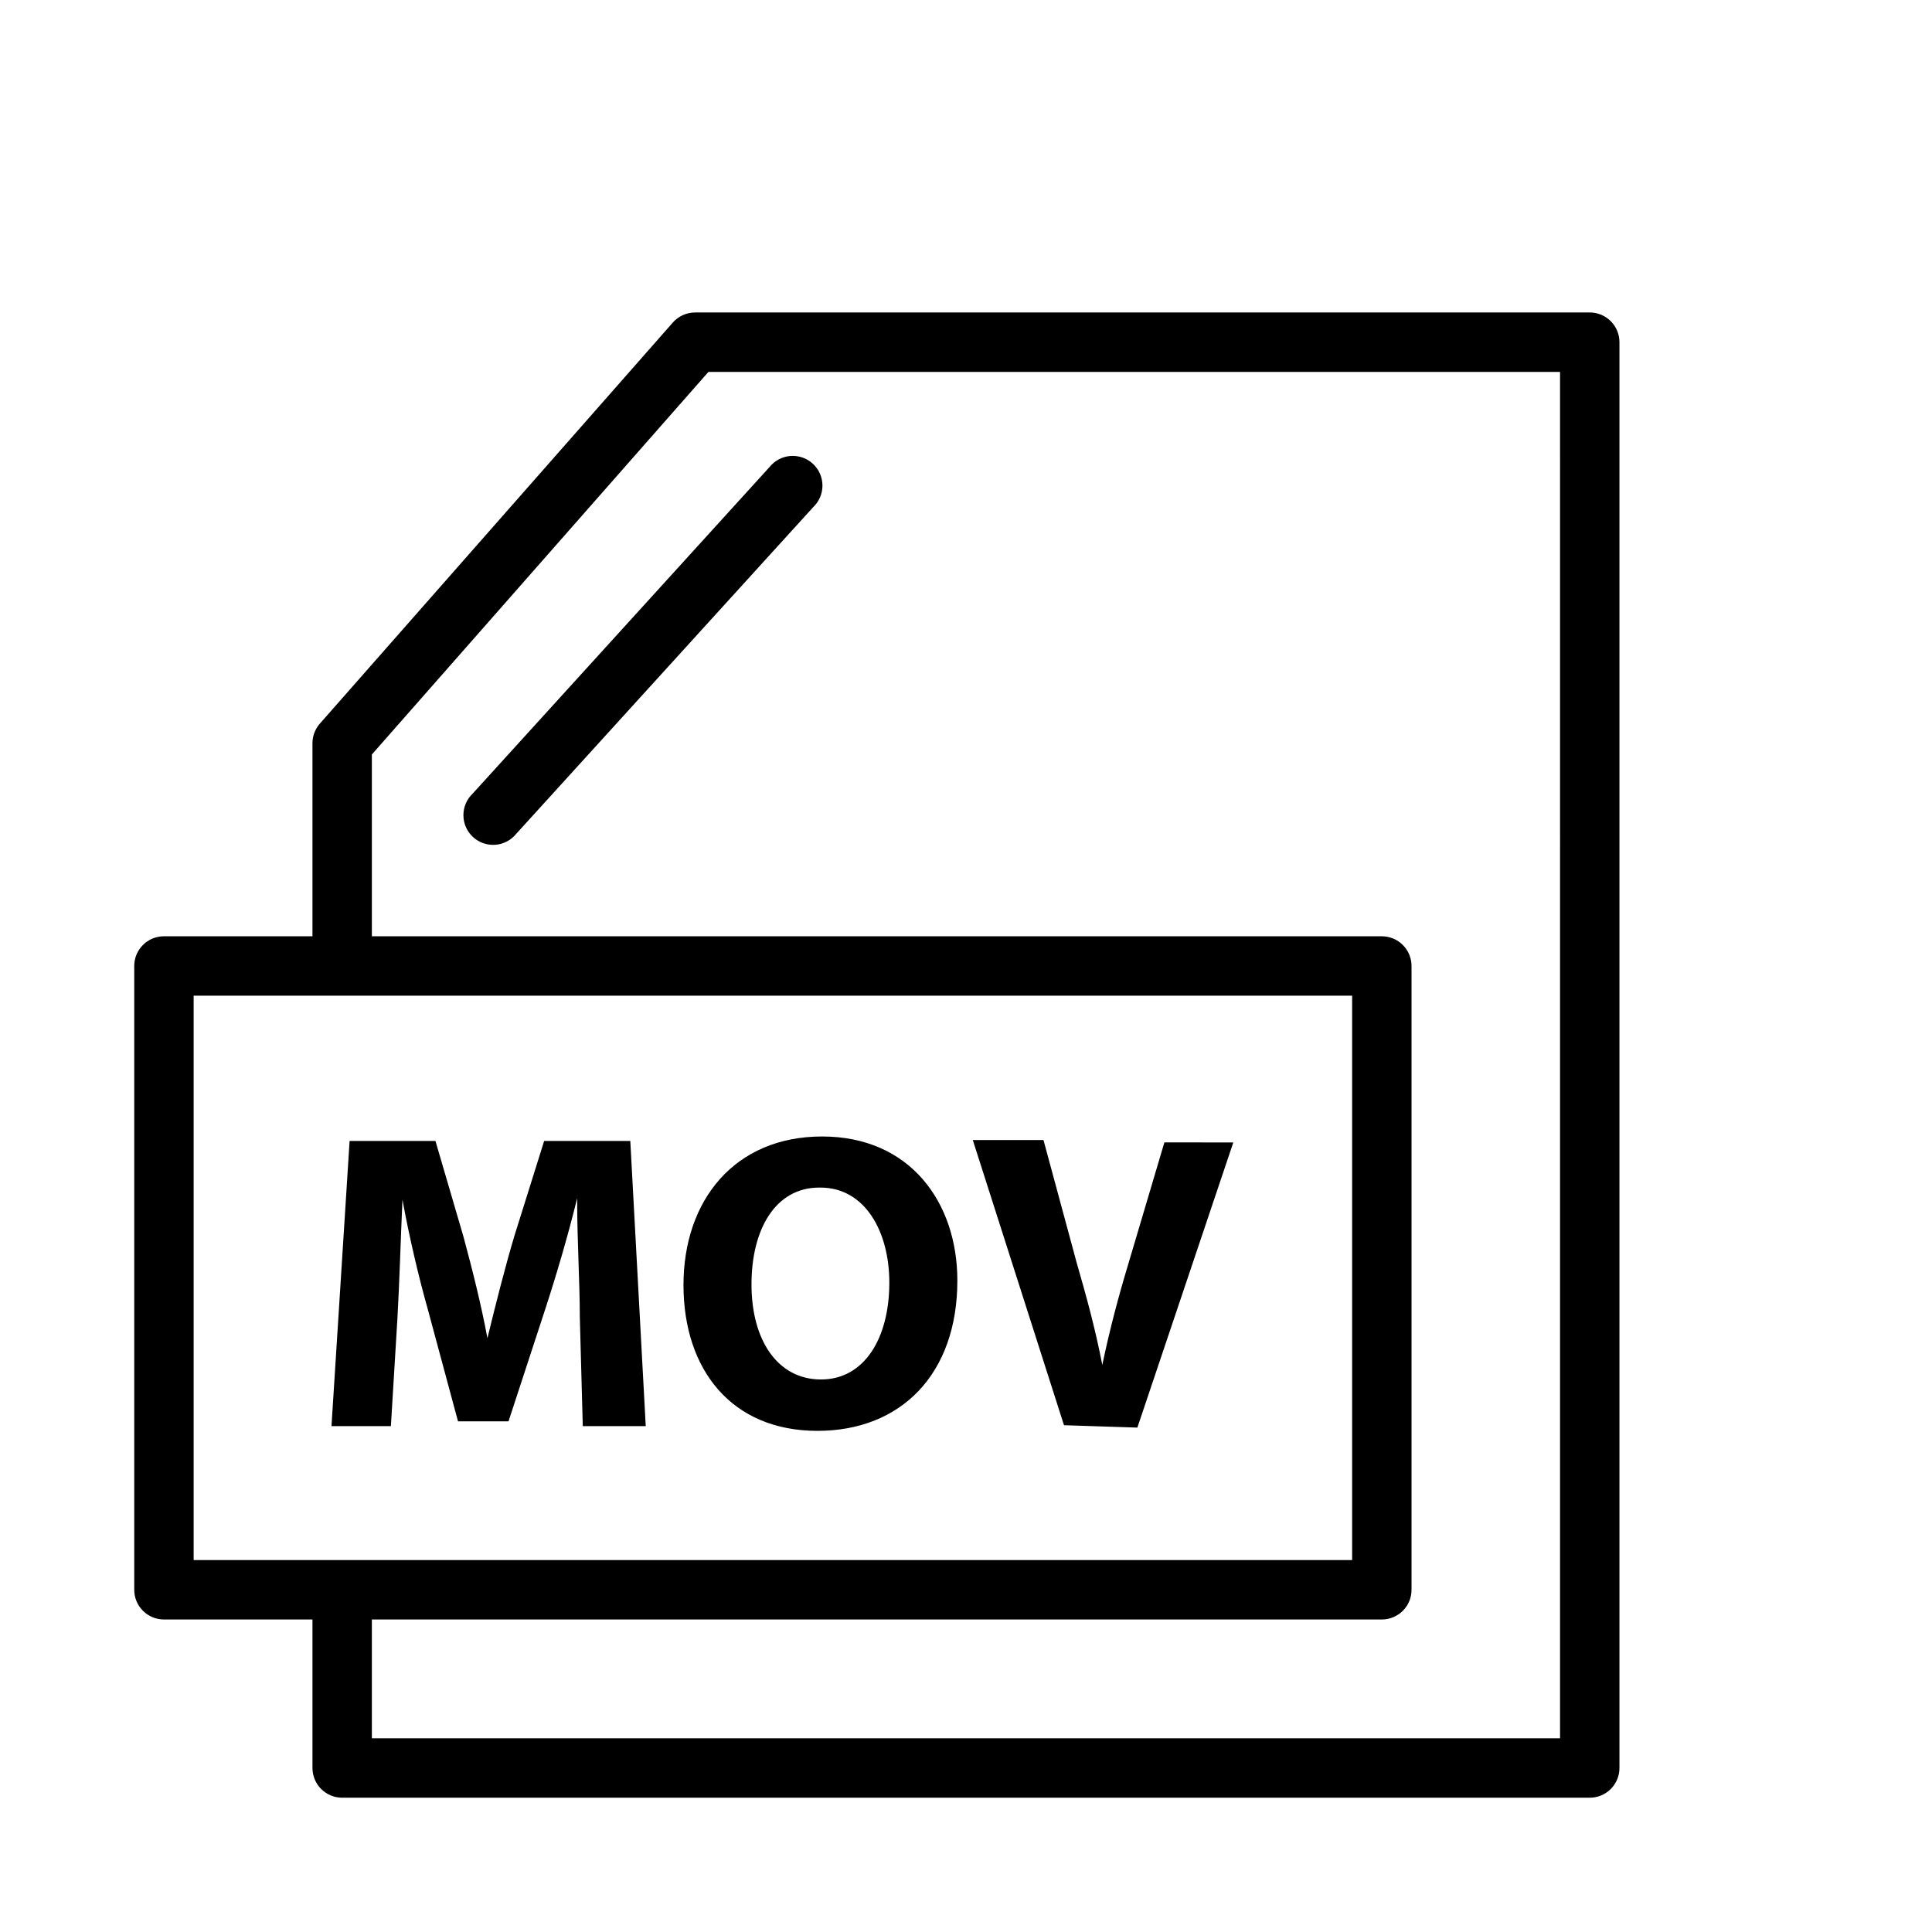 <?xml version="1.0" encoding="UTF-8"?>
<!-- Uploaded to: ICON Repo, www.svgrepo.com, Generator: ICON Repo Mixer Tools -->
<svg fill="#000000" width="800px" height="800px" version="1.1" viewBox="144 144 512 512" xmlns="http://www.w3.org/2000/svg">
 <path d="m565.31 226.81h-237.11c-2.262 0.004-4.414 0.98-5.906 2.68l-93.52 106.27c-1.266 1.438-1.965 3.281-1.969 5.195v51.168h-39.359c-4.348 0-7.871 3.527-7.871 7.875v165.31c0 2.086 0.828 4.09 2.305 5.566 1.477 1.477 3.481 2.305 5.566 2.305h39.359v39.359c0 2.09 0.832 4.09 2.309 5.566 1.477 1.477 3.477 2.305 5.566 2.305h330.62c2.086 0 4.09-0.828 5.566-2.305 1.477-1.477 2.305-3.477 2.305-5.566v-377.86c0-2.09-0.828-4.09-2.305-5.566-1.477-1.477-3.481-2.309-5.566-2.309zm-369.99 181.06h307.01v149.57h-307.01zm362.11 196.8h-314.88v-31.488h267.65c2.086 0 4.09-0.828 5.566-2.305 1.477-1.477 2.305-3.481 2.305-5.566v-165.31c0-2.09-0.828-4.09-2.305-5.566-1.477-1.477-3.481-2.309-5.566-2.309h-267.65v-48.176l89.191-101.39h225.69zm-309.84-82.734h-15.742l4.801-75.57h22.75l7.398 25.27c2.363 8.738 4.723 18.105 6.375 27 2.125-8.738 4.644-18.734 7.164-27.16l7.871-25.113h22.828l4.094 75.57-16.688 0.004-0.785-28.891c0-9.133-0.707-20.074-0.707-31.488-2.363 9.684-5.512 20.387-8.422 29.285l-9.766 29.832h-13.383l-7.871-29.207c-2.519-8.895-5.039-19.602-6.848-29.52-0.473 10.234-0.789 21.883-1.34 31.488zm113.04 1.258c22.121 0 37.078-15.035 37.078-39.832 0-20.781-12.594-38.18-35.816-38.18-23.223 0-36.762 16.926-36.762 39.359 0 22.438 12.75 38.652 35.5 38.652zm0.789-64.473c11.809 0 18.262 11.652 18.262 25.191 0 14.719-6.613 25.664-18.105 25.664-11.492 0-18.422-10.391-18.422-25.191 0.004-14.801 6.457-25.664 17.949-25.664zm64.551 62.977-24.168-75.57h18.734l8.816 32.59c2.598 8.973 4.961 17.633 6.769 27 1.891-9.055 4.25-18.027 6.848-26.609l9.605-32.355 18.266 0.004-25.426 75.57zm-156.73-167.36 78.719-86.594v0.004c1.363-1.695 3.371-2.75 5.539-2.91 2.172-0.164 4.312 0.578 5.914 2.051 1.602 1.473 2.523 3.543 2.547 5.719 0.023 2.176-0.855 4.262-2.43 5.766l-78.719 86.594c-1.367 1.691-3.371 2.746-5.543 2.91-2.168 0.16-4.309-0.582-5.91-2.055-1.602-1.469-2.523-3.539-2.547-5.715-0.023-2.176 0.855-4.266 2.43-5.769z"/>
</svg>